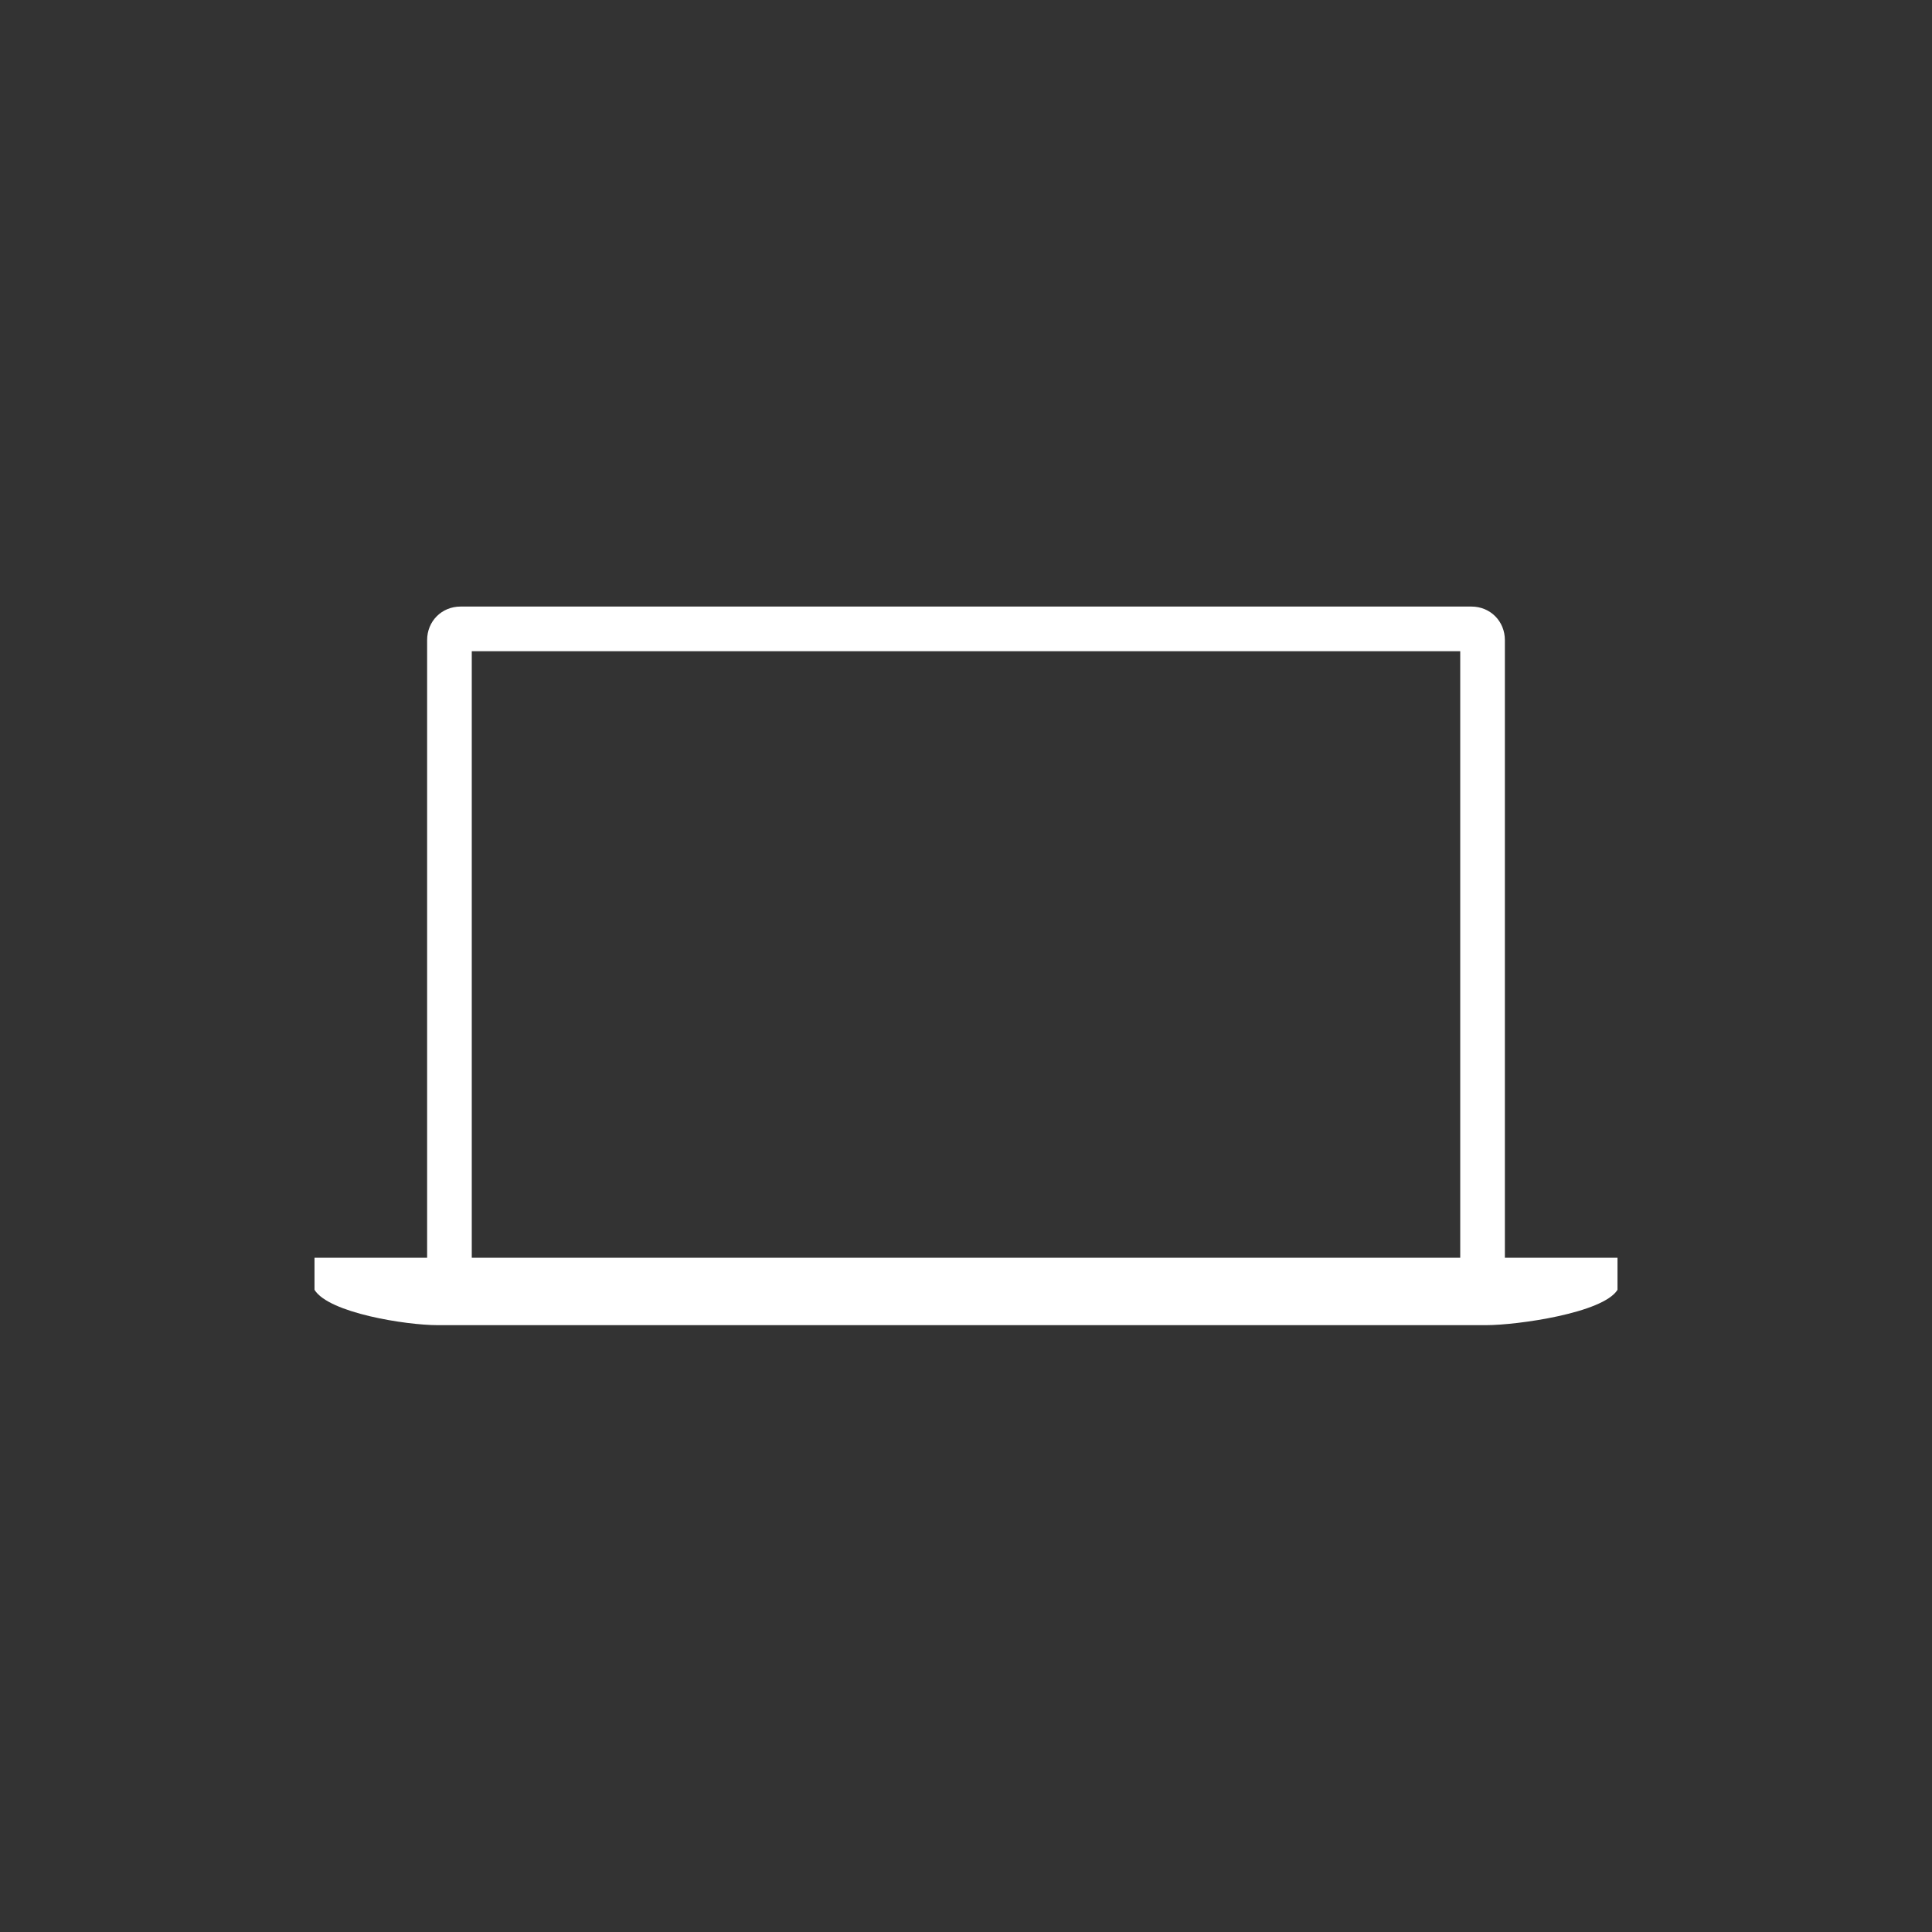 <svg width="86" height="86" viewBox="0 0 86 86" fill="none" xmlns="http://www.w3.org/2000/svg">
<rect x="0" y="0" width="86" height="86" fill="#333333" stroke="none"/>
<path d="M66.987 55.987V28.49C66.987 27.658 66.344 27 65.496 27H20.503C19.655 27 19.013 27.658 19.013 28.49V55.987H14V57.415C14.639 58.449 18.094 58.987 19.465 58.987H66.161C67.533 58.987 71.361 58.449 72 57.415V55.987H66.987ZM21 28.987H65V55.987H21V28.987Z" fill="white"/>
</svg>
